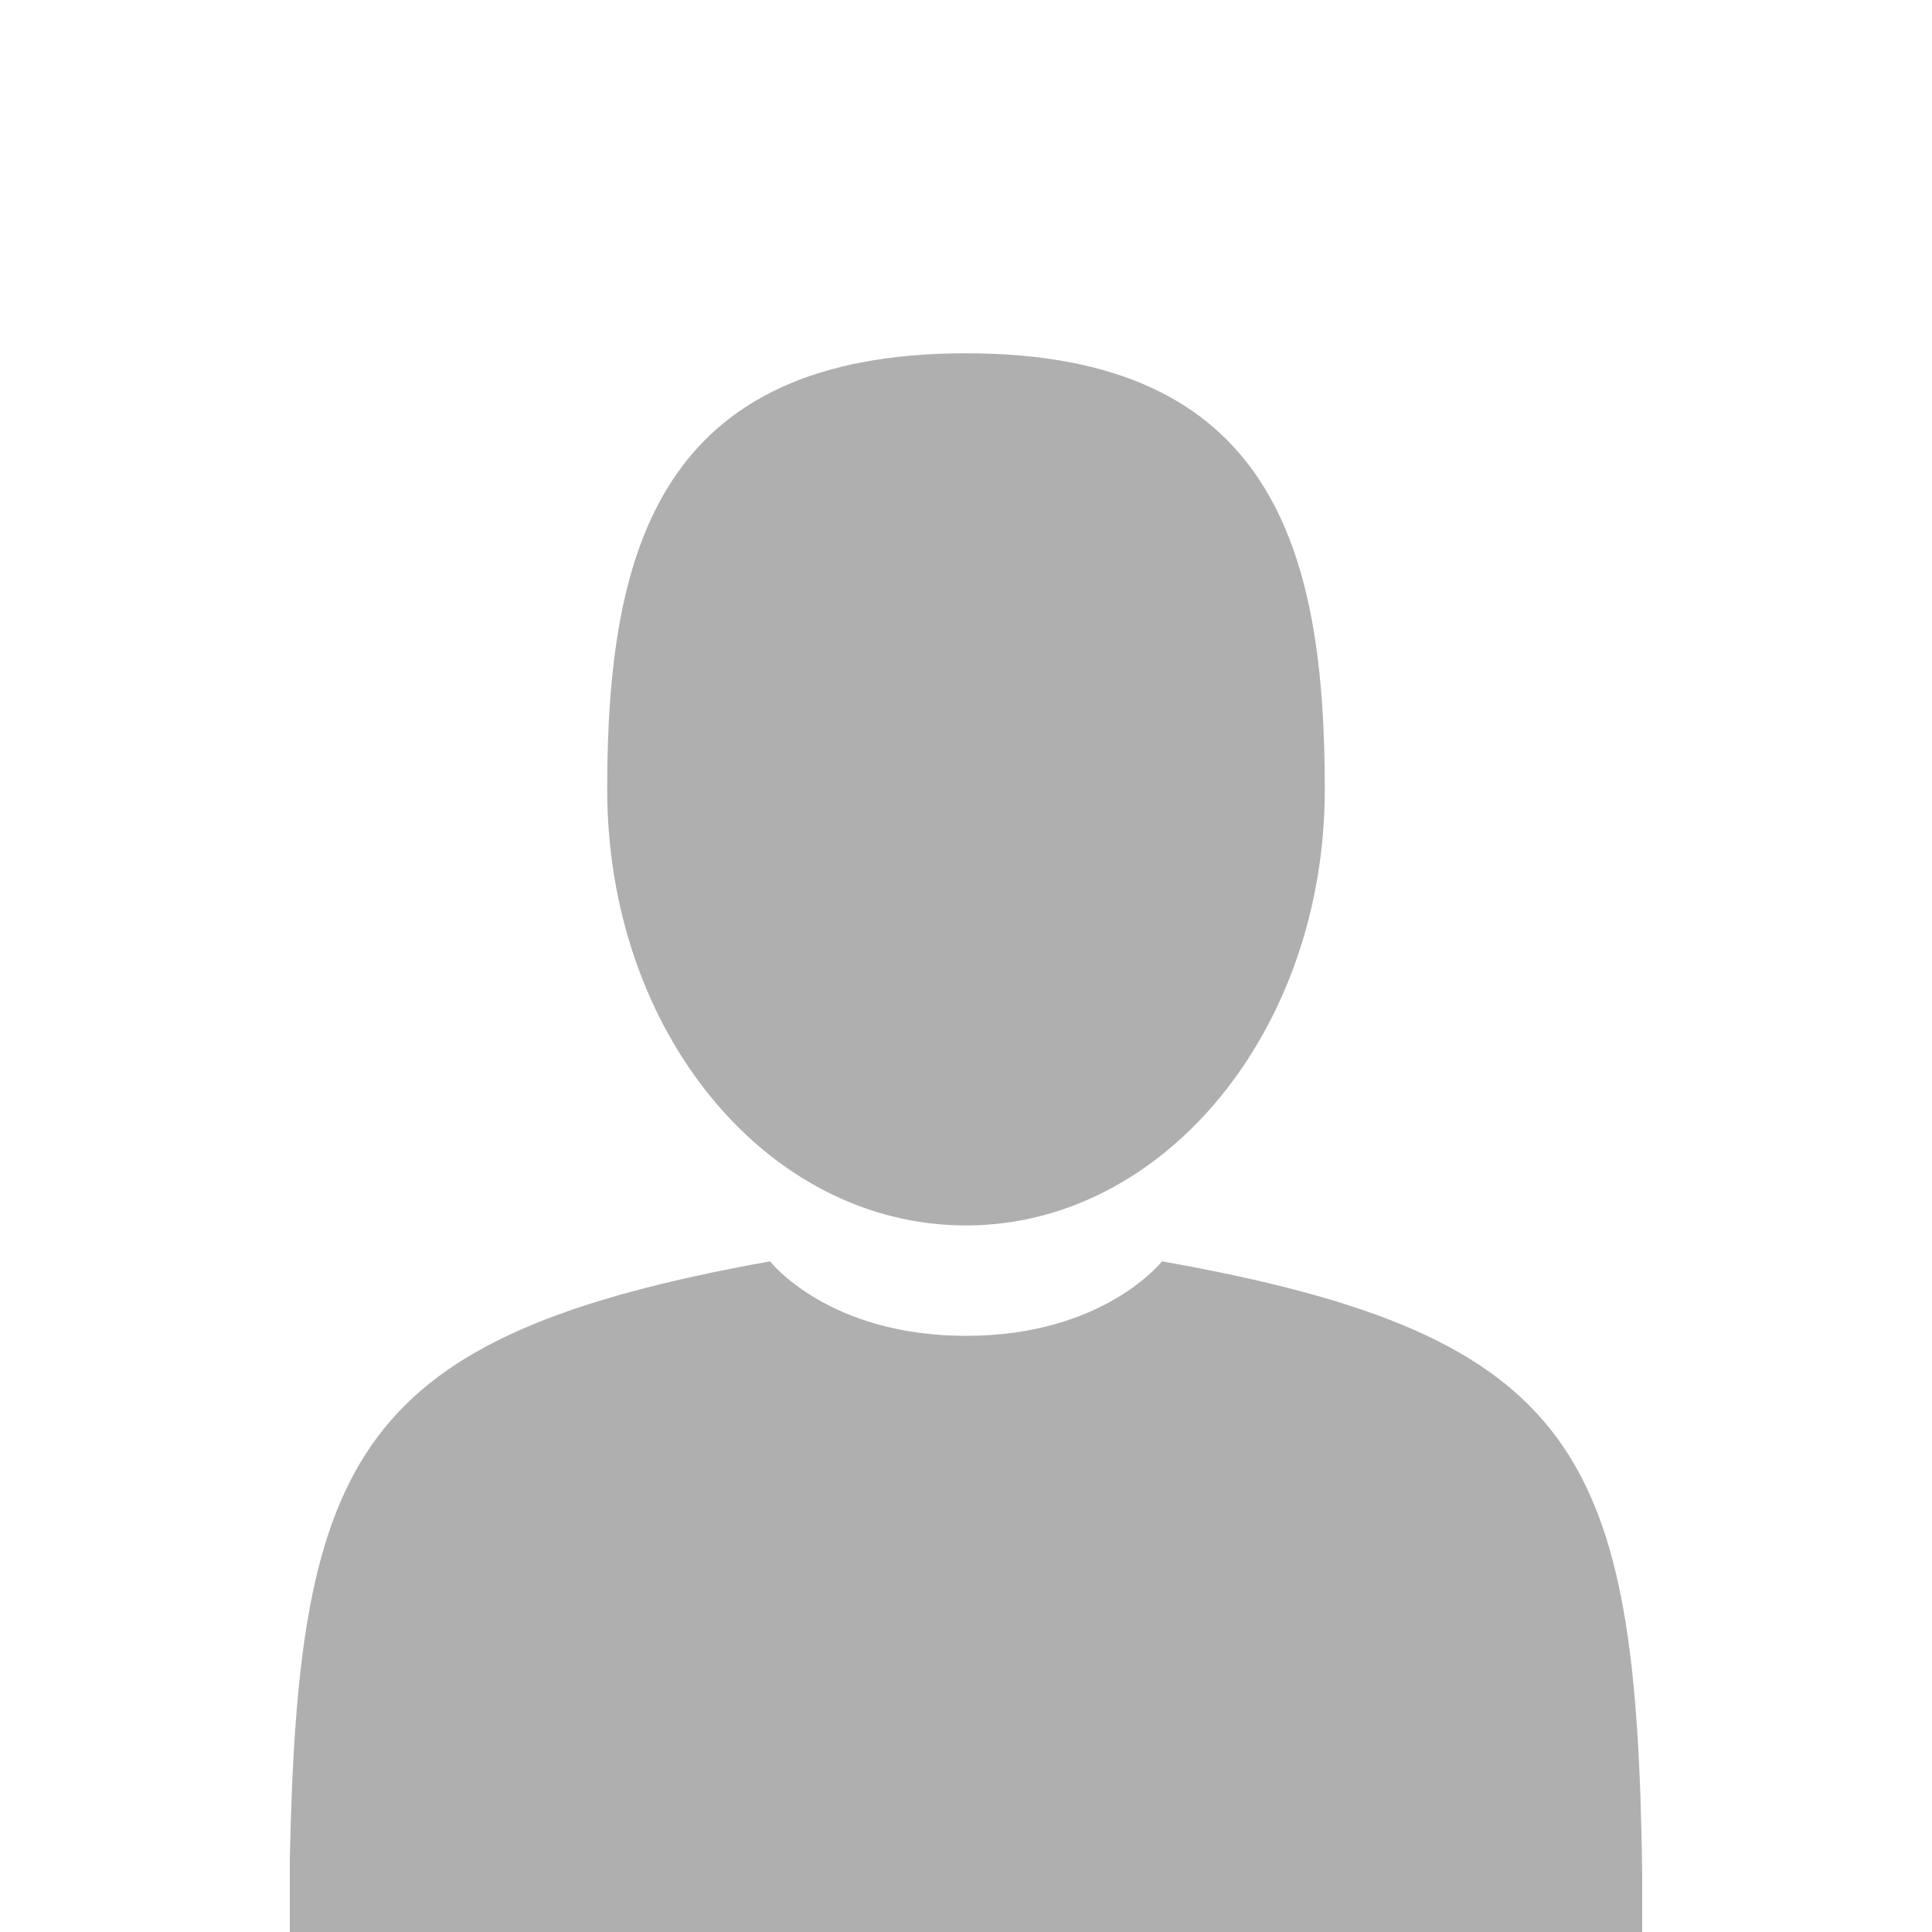 <?xml version="1.0" encoding="utf-8"?>
<!-- Generator: Adobe Illustrator 25.4.1, SVG Export Plug-In . SVG Version: 6.00 Build 0)  -->
<svg version="1.1" id="Capa_1" xmlns="http://www.w3.org/2000/svg" xmlns:xlink="http://www.w3.org/1999/xlink" x="0px" y="0px"
	 viewBox="0 0 70 70" enable-background="new 0 0 70 70" xml:space="preserve">
<g>
	<path fill="#AFAFAF" d="M35,44.4c7.2,0,13-7.1,13-15.8c0-8.7-1.9-15.8-13-15.8s-13,7.1-13,15.8C22,37.4,27.8,44.4,35,44.4z"/>
	<path fill="#AFAFAF" d="M10.5,68.5C10.5,68,10.5,68.3,10.5,68.5L10.5,68.5z"/>
	<path fill="#AFAFAF" d="M59.5,68.9C59.5,68.8,59.5,67.9,59.5,68.9L59.5,68.9z"/>
	<path fill="#AFAFAF" d="M59.5,67.9c-0.2-15.2-2.2-19.5-17.4-22.2c0,0-2.1,2.7-7.1,2.7s-7.1-2.7-7.1-2.7c-15,2.7-17.1,7-17.4,21.7
		c0,1.2,0,1.3,0,1.1c0,0.3,0,0.7,0,1.6c0,0,3.6,7.3,24.5,7.3c20.9,0,24.5-7.3,24.5-7.3c0-0.5,0-0.9,0-1.2
		C59.5,69,59.5,68.8,59.5,67.9z"/>
</g>
</svg>
